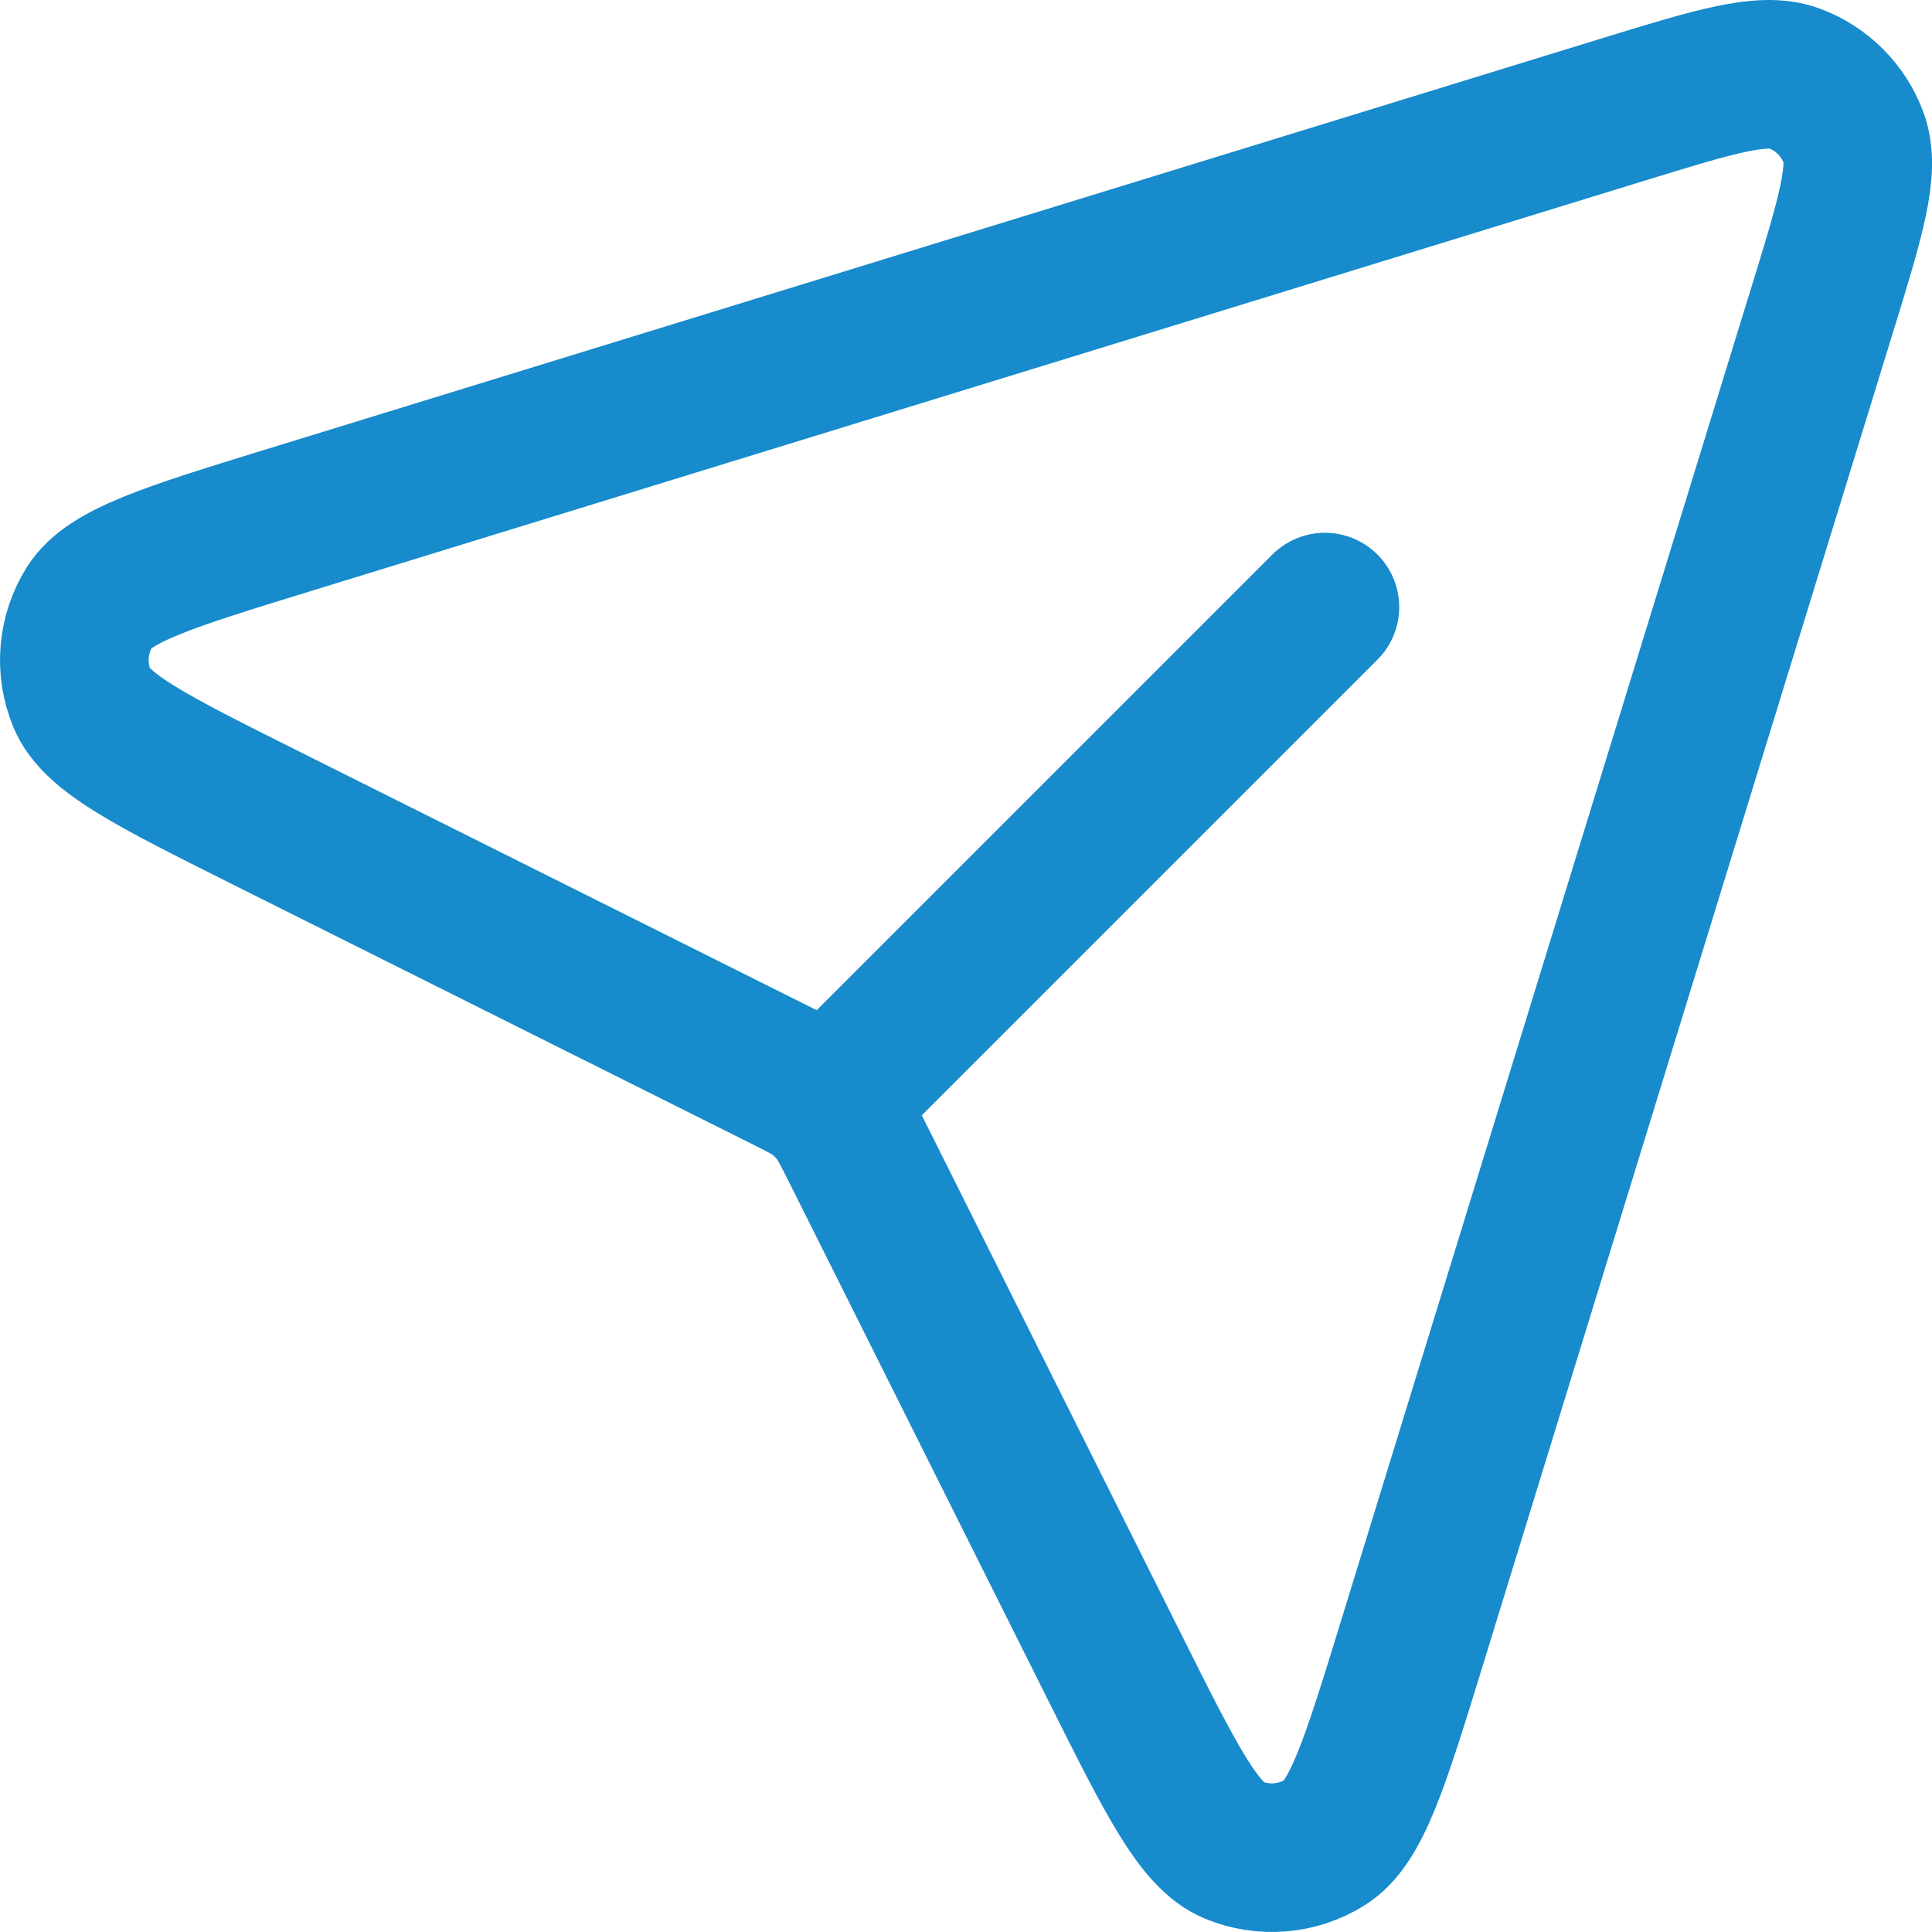 <svg width="26" height="26" viewBox="0 0 26 26" fill="none" xmlns="http://www.w3.org/2000/svg">
<path d="M11.292 14.708L17.83 8.17M24.519 4.179L19 22.116C18.505 23.724 18.258 24.528 17.831 24.795C17.461 25.026 17.003 25.064 16.6 24.897C16.135 24.704 15.758 23.951 15.006 22.447L11.51 15.455C11.39 15.216 11.331 15.098 11.251 14.994C11.18 14.902 11.098 14.819 11.007 14.749C10.906 14.671 10.789 14.612 10.561 14.498L3.553 10.995C2.048 10.242 1.296 9.866 1.103 9.401C0.936 8.998 0.974 8.539 1.205 8.169C1.472 7.743 2.276 7.495 3.884 7L21.821 1.481C23.085 1.092 23.717 0.898 24.144 1.054C24.516 1.191 24.809 1.484 24.946 1.856C25.103 2.283 24.908 2.915 24.52 4.177L24.519 4.179Z" stroke="#178BCB" stroke-width="2" stroke-linecap="round" stroke-linejoin="round"/>
</svg>
